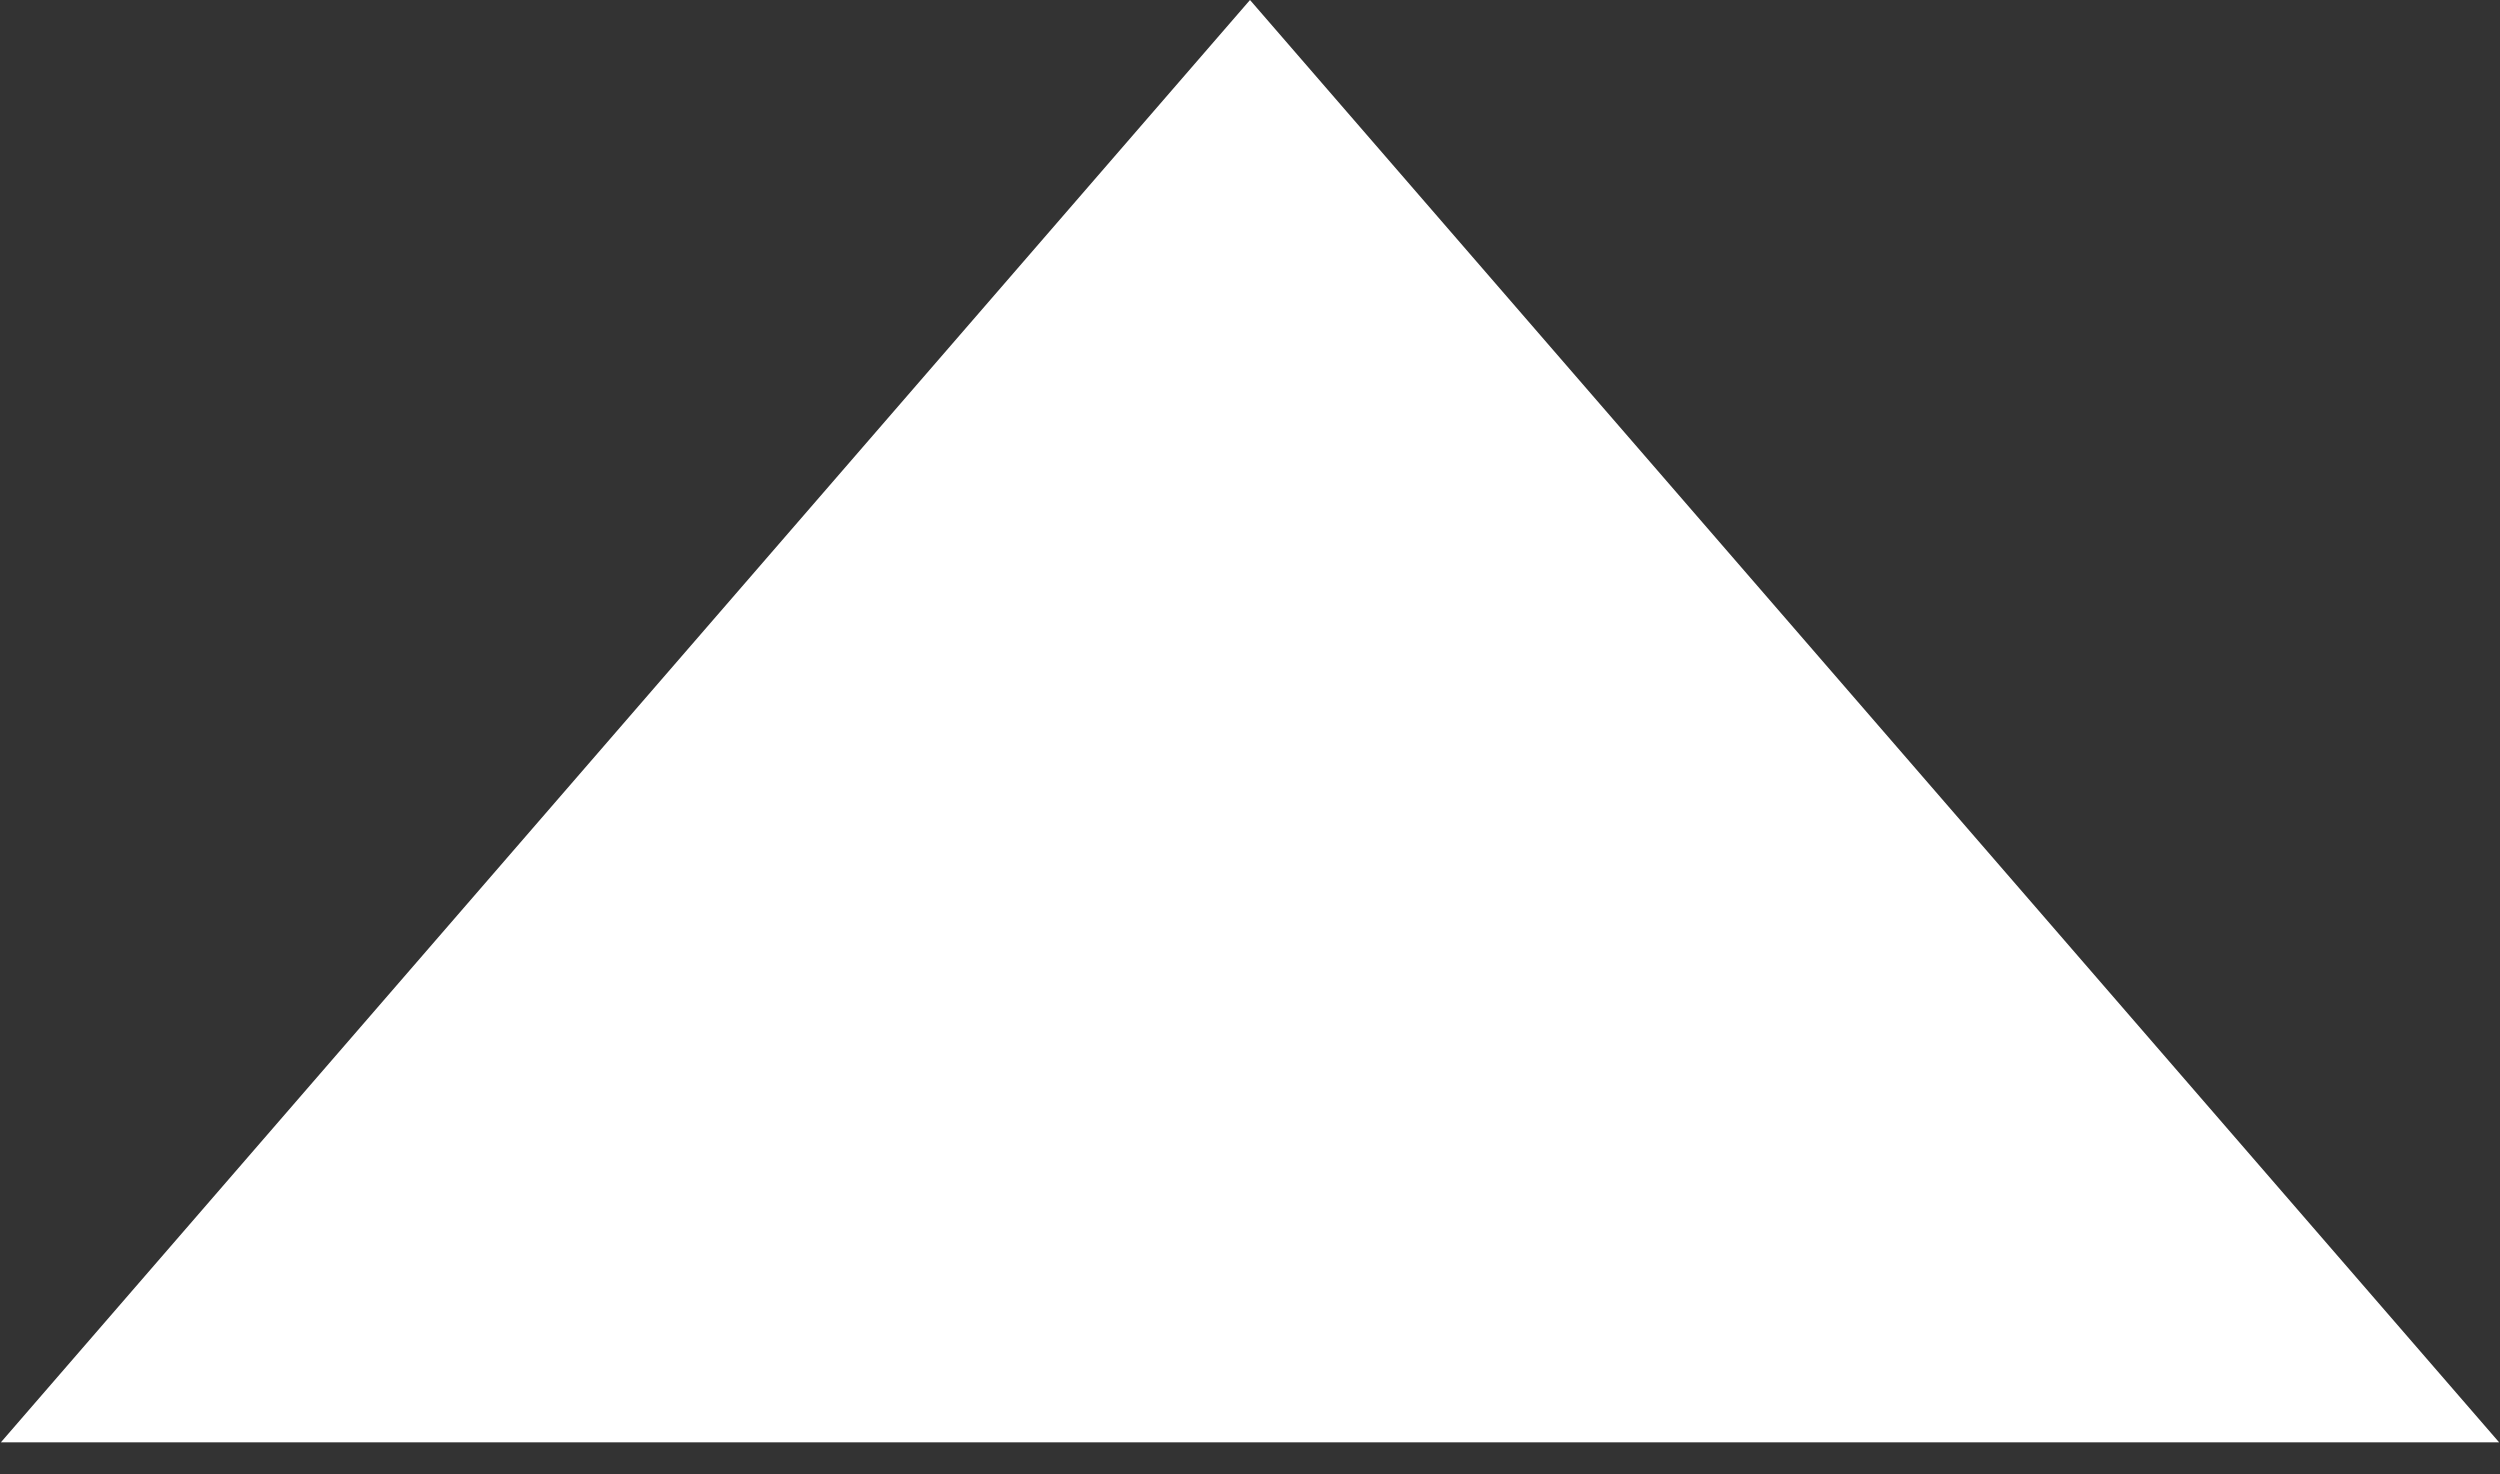 <?xml version="1.0" encoding="UTF-8"?> <svg xmlns="http://www.w3.org/2000/svg" width="39" height="23" viewBox="0 0 39 23" fill="none"><rect x="0" y="0" width="39" height="23" fill="#333333" stroke="none"/> <path d="M19.5 0L38.986 22.5H0.014L19.5 0Z" fill="white"></path> </svg> 